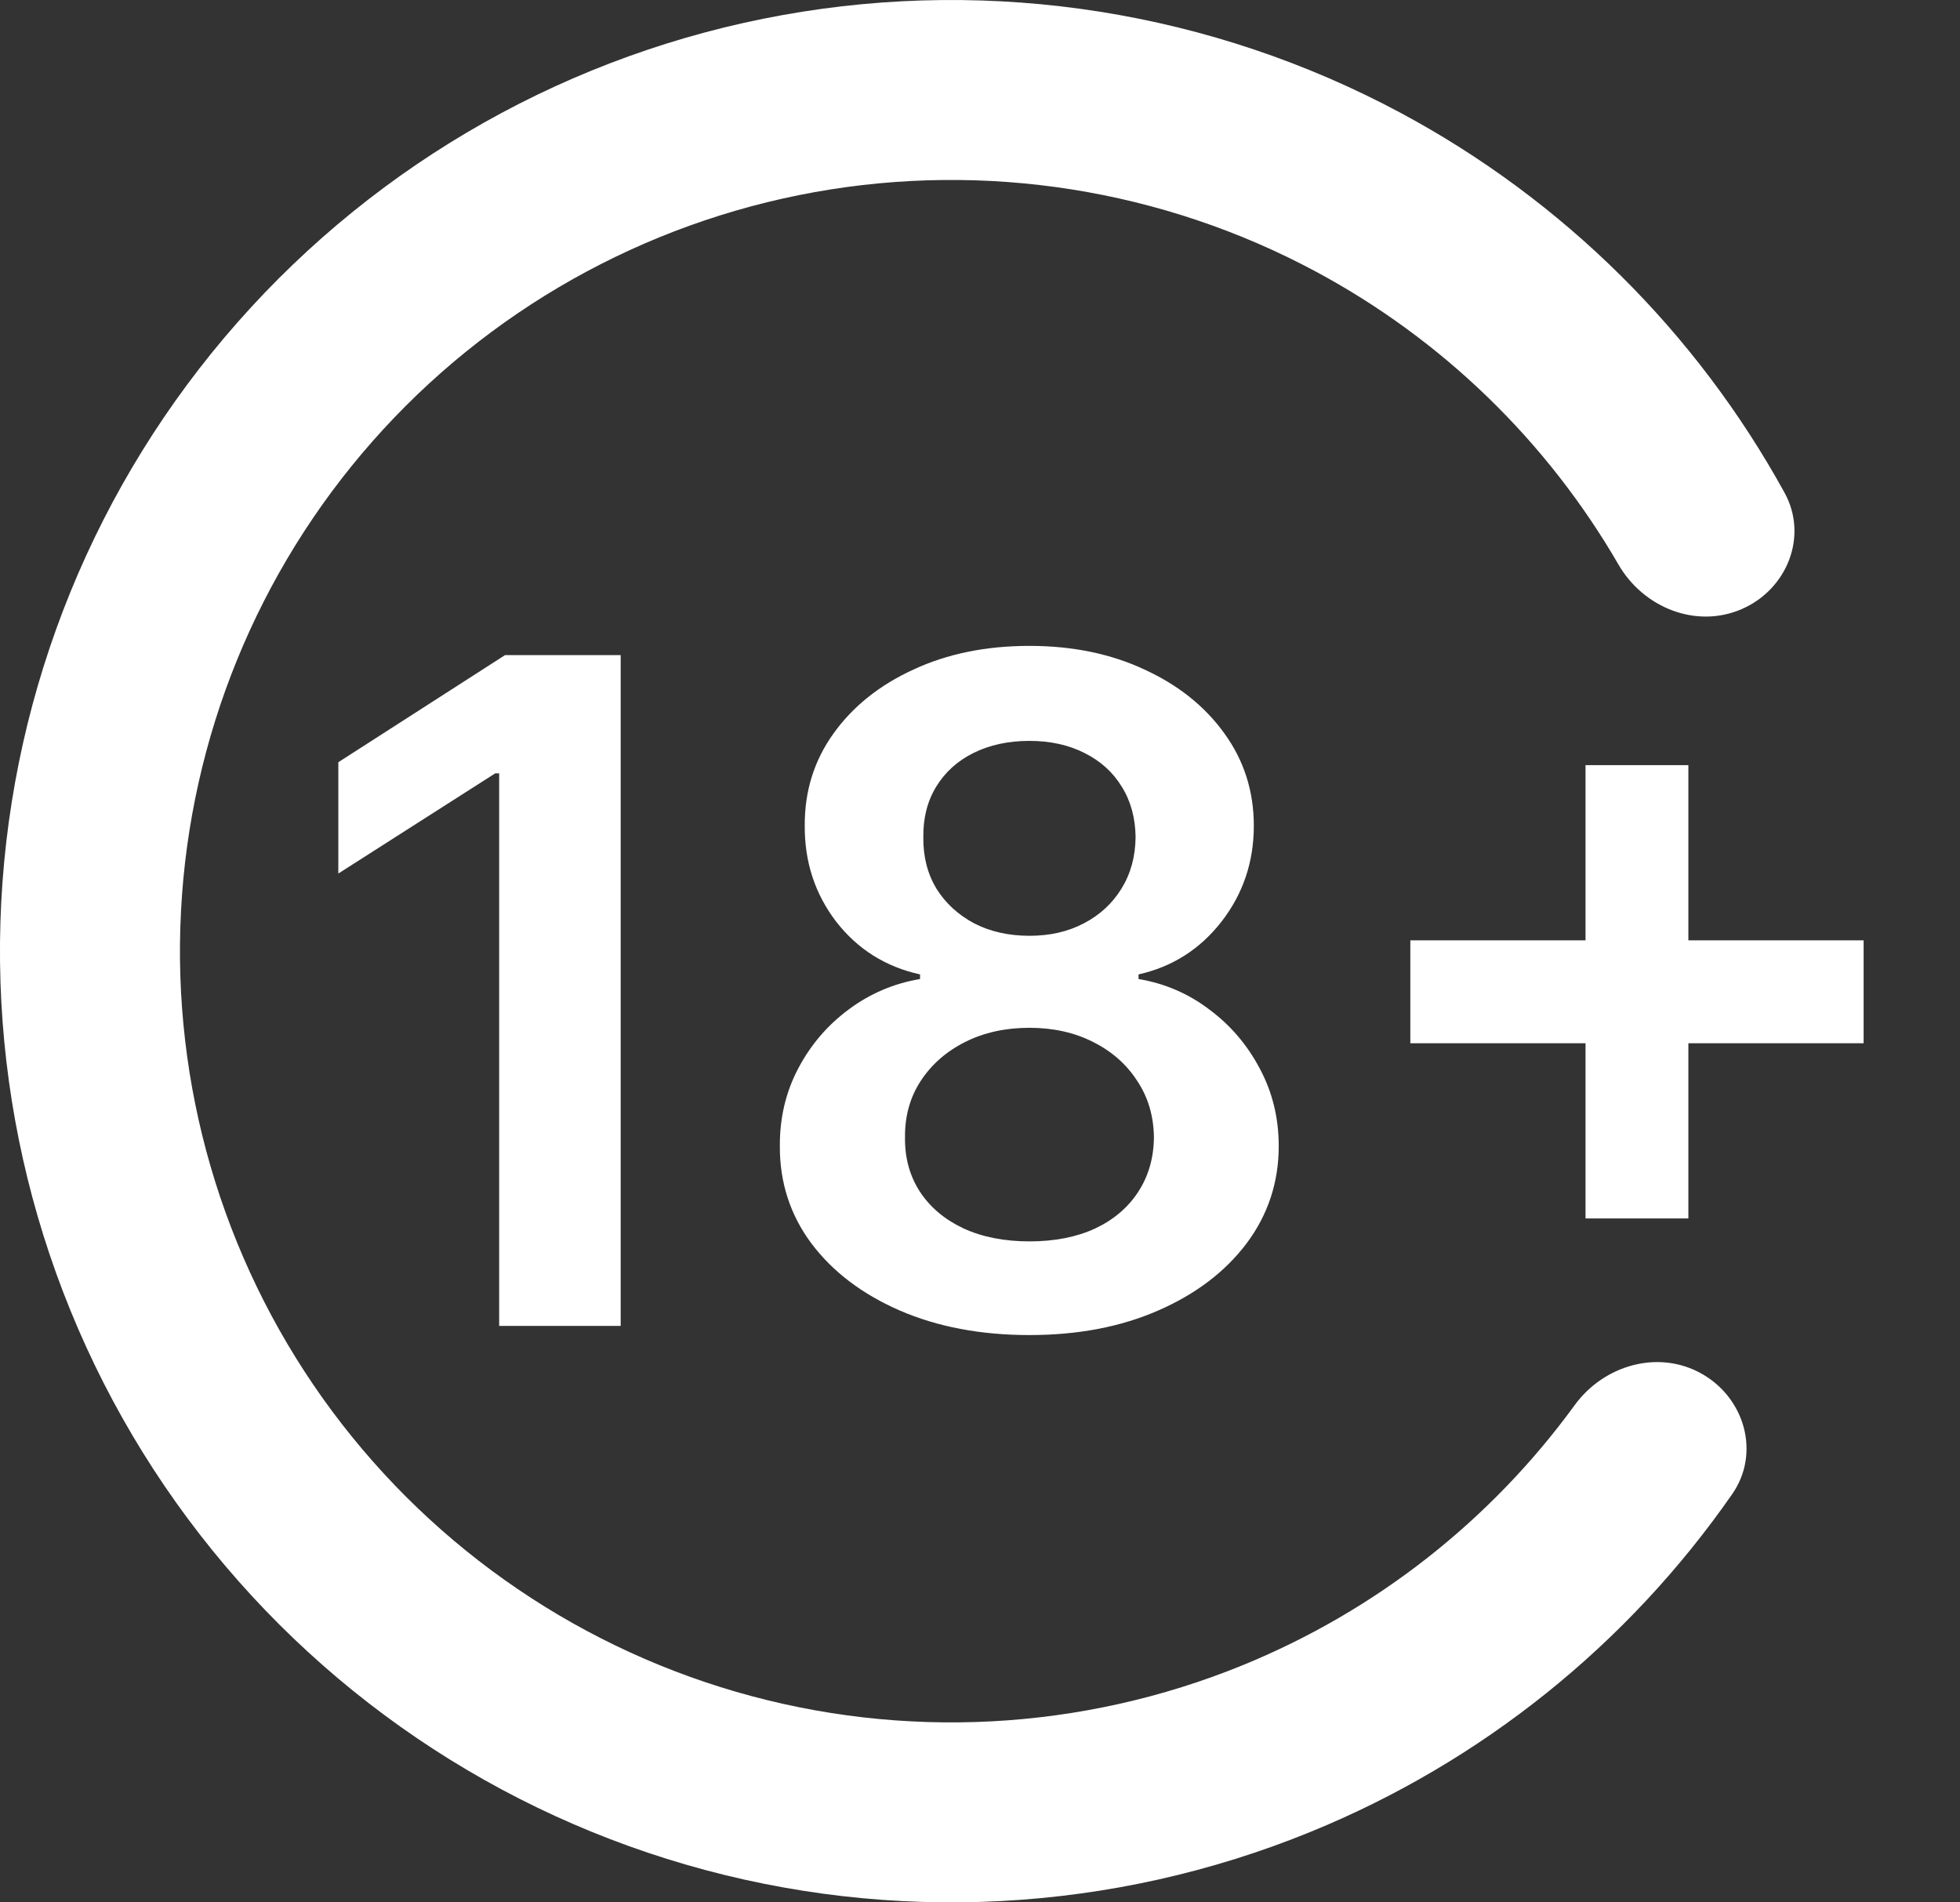 <svg xmlns="http://www.w3.org/2000/svg" width="34" height="33" viewBox="0 0 34 33" fill="none"><rect x="0" y="0" width="34" height="33" fill="#333333" stroke="none"/><path d="M29.518 23.829C30.269 24.252 30.541 25.209 30.049 25.917C28.236 28.526 25.701 30.565 22.739 31.775C19.294 33.182 15.475 33.383 11.901 32.346C8.327 31.309 5.209 29.094 3.052 26.061C0.896 23.028 -0.172 19.356 0.022 15.639C0.217 11.923 1.661 8.382 4.122 5.59C6.582 2.798 9.914 0.92 13.577 0.261C17.239 -0.398 21.017 0.2 24.297 1.958C27.116 3.47 29.425 5.763 30.956 8.546C31.372 9.301 31.002 10.225 30.211 10.567V10.567C29.419 10.909 28.508 10.54 28.076 9.794C26.836 7.653 25.02 5.888 22.822 4.709C20.162 3.283 17.099 2.799 14.13 3.333C11.16 3.868 8.459 5.39 6.463 7.654C4.468 9.917 3.297 12.789 3.14 15.802C2.982 18.815 3.848 21.793 5.596 24.252C7.345 26.711 9.873 28.507 12.771 29.348C15.669 30.189 18.765 30.026 21.559 28.885C23.868 27.942 25.858 26.376 27.315 24.376C27.822 23.679 28.767 23.406 29.518 23.829V23.829Z" fill="white"></path><path d="M10.767 11.364V23H8.659V13.415H8.591L5.869 15.153V13.222L8.761 11.364H10.767ZM17.858 23.159C17.013 23.159 16.263 23.017 15.608 22.733C14.956 22.449 14.445 22.061 14.074 21.568C13.706 21.072 13.525 20.509 13.528 19.881C13.525 19.392 13.631 18.943 13.847 18.534C14.062 18.125 14.354 17.784 14.722 17.511C15.093 17.235 15.506 17.059 15.96 16.983V16.903C15.362 16.771 14.877 16.466 14.506 15.989C14.138 15.508 13.956 14.953 13.96 14.324C13.956 13.725 14.123 13.191 14.46 12.722C14.797 12.252 15.259 11.883 15.847 11.614C16.434 11.341 17.104 11.204 17.858 11.204C18.604 11.204 19.269 11.341 19.852 11.614C20.439 11.883 20.901 12.252 21.239 12.722C21.579 13.191 21.75 13.725 21.75 14.324C21.75 14.953 21.562 15.508 21.188 15.989C20.816 16.466 20.337 16.771 19.75 16.903V16.983C20.204 17.059 20.614 17.235 20.977 17.511C21.345 17.784 21.636 18.125 21.852 18.534C22.072 18.943 22.182 19.392 22.182 19.881C22.182 20.509 21.996 21.072 21.625 21.568C21.254 22.061 20.742 22.449 20.091 22.733C19.443 23.017 18.699 23.159 17.858 23.159ZM17.858 21.534C18.294 21.534 18.672 21.46 18.994 21.312C19.316 21.161 19.566 20.949 19.744 20.676C19.922 20.403 20.013 20.089 20.017 19.733C20.013 19.362 19.917 19.034 19.727 18.75C19.542 18.462 19.286 18.237 18.96 18.074C18.638 17.911 18.271 17.829 17.858 17.829C17.441 17.829 17.07 17.911 16.744 18.074C16.419 18.237 16.161 18.462 15.972 18.75C15.786 19.034 15.695 19.362 15.699 19.733C15.695 20.089 15.782 20.403 15.96 20.676C16.138 20.945 16.388 21.155 16.71 21.307C17.036 21.458 17.419 21.534 17.858 21.534ZM17.858 16.233C18.214 16.233 18.528 16.161 18.801 16.017C19.078 15.873 19.296 15.672 19.454 15.415C19.614 15.157 19.695 14.86 19.699 14.523C19.695 14.189 19.616 13.898 19.46 13.648C19.305 13.394 19.089 13.199 18.812 13.062C18.536 12.922 18.218 12.852 17.858 12.852C17.491 12.852 17.167 12.922 16.886 13.062C16.61 13.199 16.394 13.394 16.239 13.648C16.087 13.898 16.013 14.189 16.017 14.523C16.013 14.86 16.089 15.157 16.244 15.415C16.403 15.669 16.621 15.869 16.898 16.017C17.178 16.161 17.498 16.233 17.858 16.233ZM27.504 21.136V13.273H29.288V21.136H27.504ZM24.465 18.097V16.312H32.328V18.097H24.465Z" fill="white"></path></svg>
